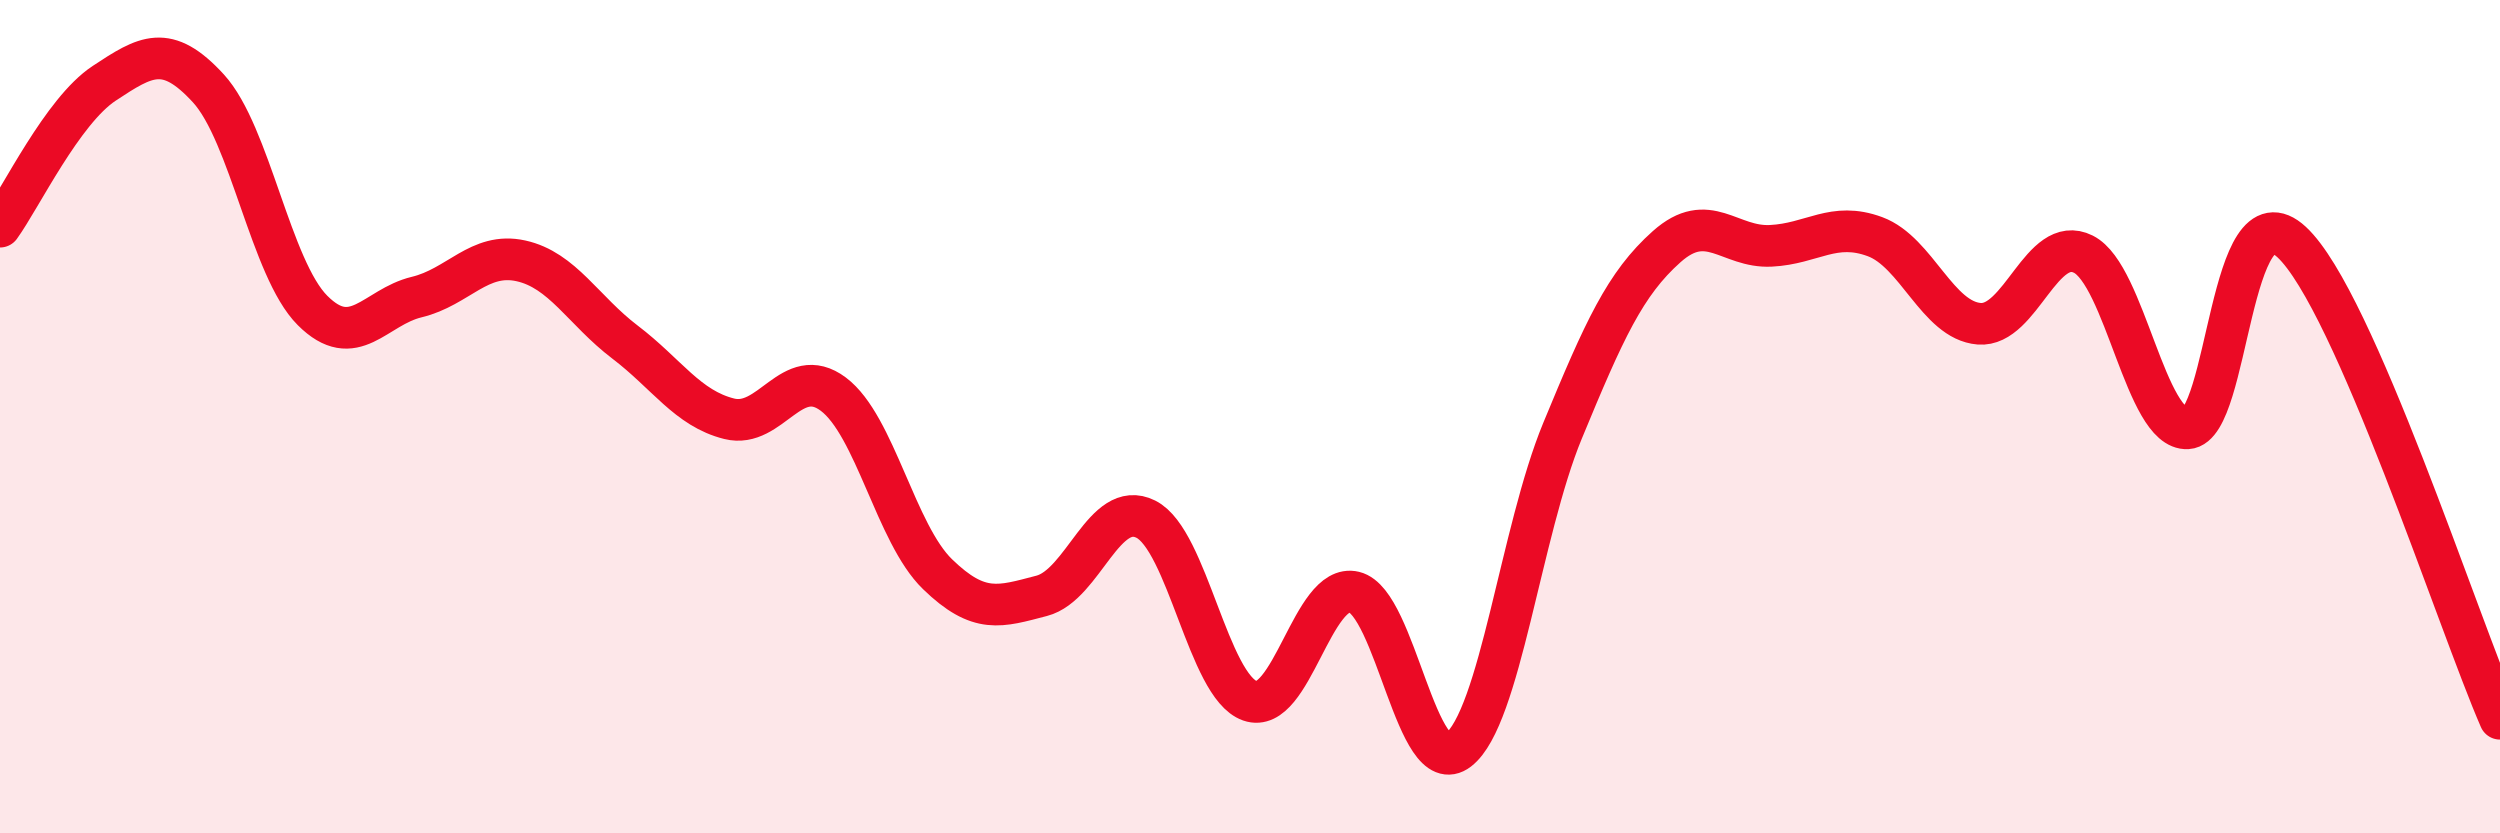 
    <svg width="60" height="20" viewBox="0 0 60 20" xmlns="http://www.w3.org/2000/svg">
      <path
        d="M 0,5.44 C 0.5,4.75 1.5,2.66 2.5,2 C 3.5,1.34 4,1.03 5,2.12 C 6,3.21 6.5,6.45 7.5,7.45 C 8.5,8.45 9,7.37 10,7.13 C 11,6.89 11.5,6.04 12.5,6.26 C 13.5,6.48 14,7.45 15,8.21 C 16,8.97 16.5,9.8 17.5,10.05 C 18.5,10.3 19,8.71 20,9.46 C 21,10.21 21.5,12.81 22.5,13.78 C 23.5,14.75 24,14.56 25,14.3 C 26,14.04 26.5,11.96 27.5,12.46 C 28.5,12.96 29,16.47 30,16.82 C 31,17.17 31.5,13.97 32.5,14.21 C 33.5,14.45 34,18.77 35,18 C 36,17.23 36.5,12.76 37.5,10.34 C 38.5,7.92 39,6.81 40,5.92 C 41,5.03 41.5,5.95 42.5,5.9 C 43.5,5.85 44,5.31 45,5.68 C 46,6.05 46.5,7.69 47.5,7.77 C 48.5,7.85 49,5.6 50,6.1 C 51,6.6 51.5,10.34 52.5,10.28 C 53.5,10.22 53.5,4.42 55,5.81 C 56.5,7.2 59,14.96 60,17.25L60 20L0 20Z"
        fill="#EB0A25"
        opacity="0.1"
        stroke-linecap="round"
        stroke-linejoin="round"
      />
      <path
        d="M 0,5.44 C 0.5,4.75 1.5,2.66 2.5,2 C 3.5,1.34 4,1.03 5,2.12 C 6,3.21 6.5,6.45 7.5,7.45 C 8.5,8.45 9,7.37 10,7.13 C 11,6.89 11.5,6.04 12.5,6.26 C 13.5,6.48 14,7.45 15,8.21 C 16,8.97 16.5,9.8 17.5,10.05 C 18.5,10.3 19,8.71 20,9.46 C 21,10.21 21.5,12.81 22.5,13.78 C 23.5,14.75 24,14.56 25,14.3 C 26,14.04 26.5,11.96 27.5,12.46 C 28.5,12.96 29,16.47 30,16.82 C 31,17.17 31.5,13.97 32.5,14.21 C 33.5,14.45 34,18.77 35,18 C 36,17.23 36.5,12.76 37.5,10.34 C 38.5,7.92 39,6.81 40,5.92 C 41,5.03 41.5,5.95 42.5,5.9 C 43.5,5.85 44,5.31 45,5.68 C 46,6.05 46.5,7.69 47.5,7.77 C 48.5,7.85 49,5.6 50,6.1 C 51,6.6 51.5,10.34 52.5,10.28 C 53.5,10.22 53.5,4.42 55,5.81 C 56.5,7.2 59,14.96 60,17.25"
        stroke="#EB0A25"
        stroke-width="1"
        fill="none"
        stroke-linecap="round"
        stroke-linejoin="round"
      />
    </svg>
  